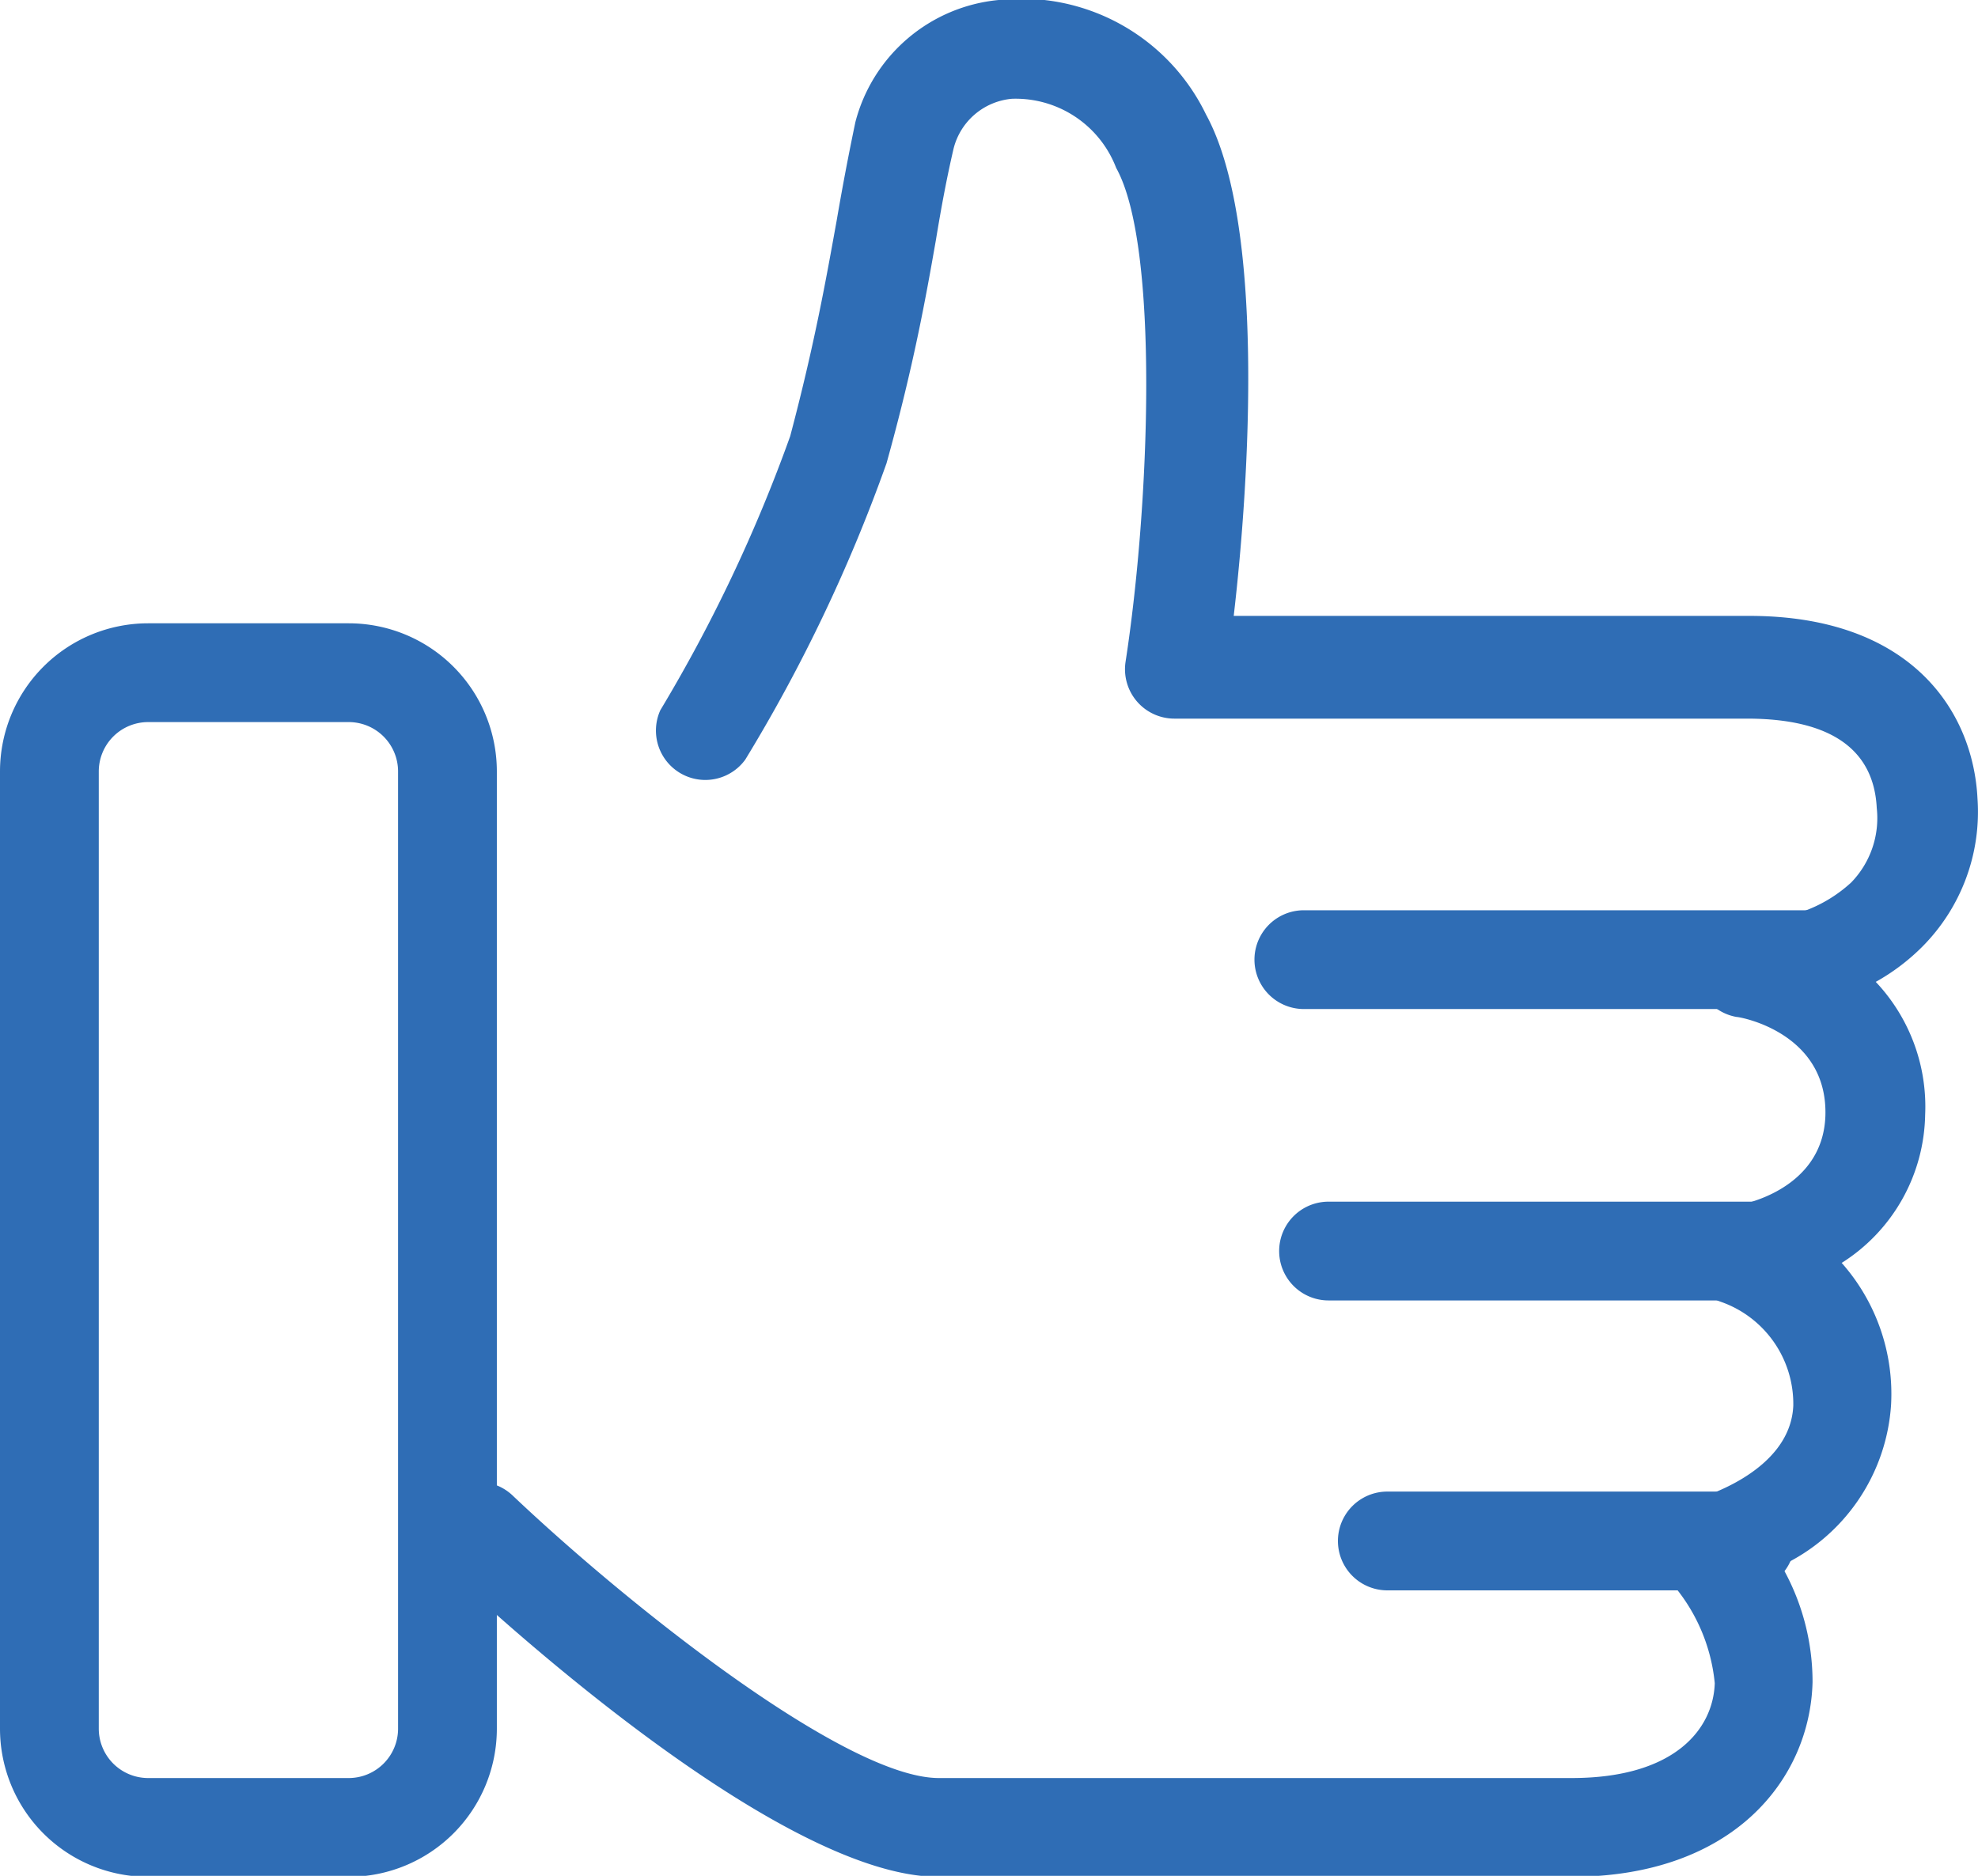 <svg xmlns="http://www.w3.org/2000/svg" viewBox="0 0 40.05 37.98"><title>benefits-easeofuse</title><g id="Layer_2" data-name="Layer 2"><g id="Layer_1-2" data-name="Layer 1"><path d="M7.06,38H3a3,3,0,0,1-3-3V15.62a3,3,0,0,1,3-3H7.06a3,3,0,0,1,3,3V35A3,3,0,0,1,7.06,38ZM3,14.62a1,1,0,0,0-1,1V35a1,1,0,0,0,1,1H7.06a1,1,0,0,0,1-1V15.62a1,1,0,0,0-1-1Z" fill="#2f6db5"/><path d="M36.65,20.43H26.4a1,1,0,0,1,0-2H36.65a1,1,0,0,1,0,2Z" fill="#2f6db5"/><path d="M31.81,38c-2.37,0-5.08,0-7.54,0l-5.27,0c-3.3,0-9.33-5.63-10-6.27a1,1,0,0,1,1.38-1.45c2.33,2.21,6.74,5.72,8.63,5.72l5.29,0c2.45,0,5.16,0,7.52,0,2.1,0,2.87-1,2.9-1.92A3.62,3.62,0,0,0,33.8,32a1,1,0,0,1,.51-1.64s1.94-.51,2-1.9a2.19,2.19,0,0,0-1.46-2.1,1,1,0,0,1,.2-1.94c.18,0,1.86-.31,1.91-1.83.05-1.68-1.72-2-1.8-2a1,1,0,0,1-.82-1.09,1,1,0,0,1,1-.89,2.85,2.85,0,0,0,2.14-.74A1.87,1.87,0,0,0,38,16.36c-.06-1.2-.95-1.81-2.63-1.81h-.09l-11.49,0a1,1,0,0,1-1-1.15c.49-3.17.69-8.42-.19-10A2.18,2.18,0,0,0,20.49,2,1.34,1.34,0,0,0,19.31,3c-.14.6-.25,1.19-.36,1.86-.2,1.14-.45,2.55-1,4.52a32.31,32.31,0,0,1-2.86,6,1,1,0,0,1-1.72-1A31.16,31.16,0,0,0,16,8.83c.5-1.89.73-3.2.94-4.36.12-.7.24-1.33.38-2A3.32,3.32,0,0,1,20.22,0a4.15,4.15,0,0,1,4.2,2.32c1.19,2.18.89,7.32.56,10.15l10.34,0h.1c3.26,0,4.53,1.91,4.62,3.7a3.87,3.87,0,0,1-1.12,3,4.26,4.26,0,0,1-.94.71,3.68,3.68,0,0,1,1,2.69,3.62,3.62,0,0,1-1.69,3,4,4,0,0,1,1,2.87,3.88,3.88,0,0,1-2.22,3.26,4.71,4.71,0,0,1,.63,2.36C36.65,36,35.12,38,31.81,38Z" fill="#2f6db5"/><path d="M36.15,26.33H26.9a1,1,0,0,1,0-2h9.25a1,1,0,0,1,0,2Z" fill="#2f6db5"/><path d="M35.34,32.2H28.09a1,1,0,0,1,0-2h7.25a1,1,0,0,1,0,2Z" fill="#2f6db5"/></g></g></svg>